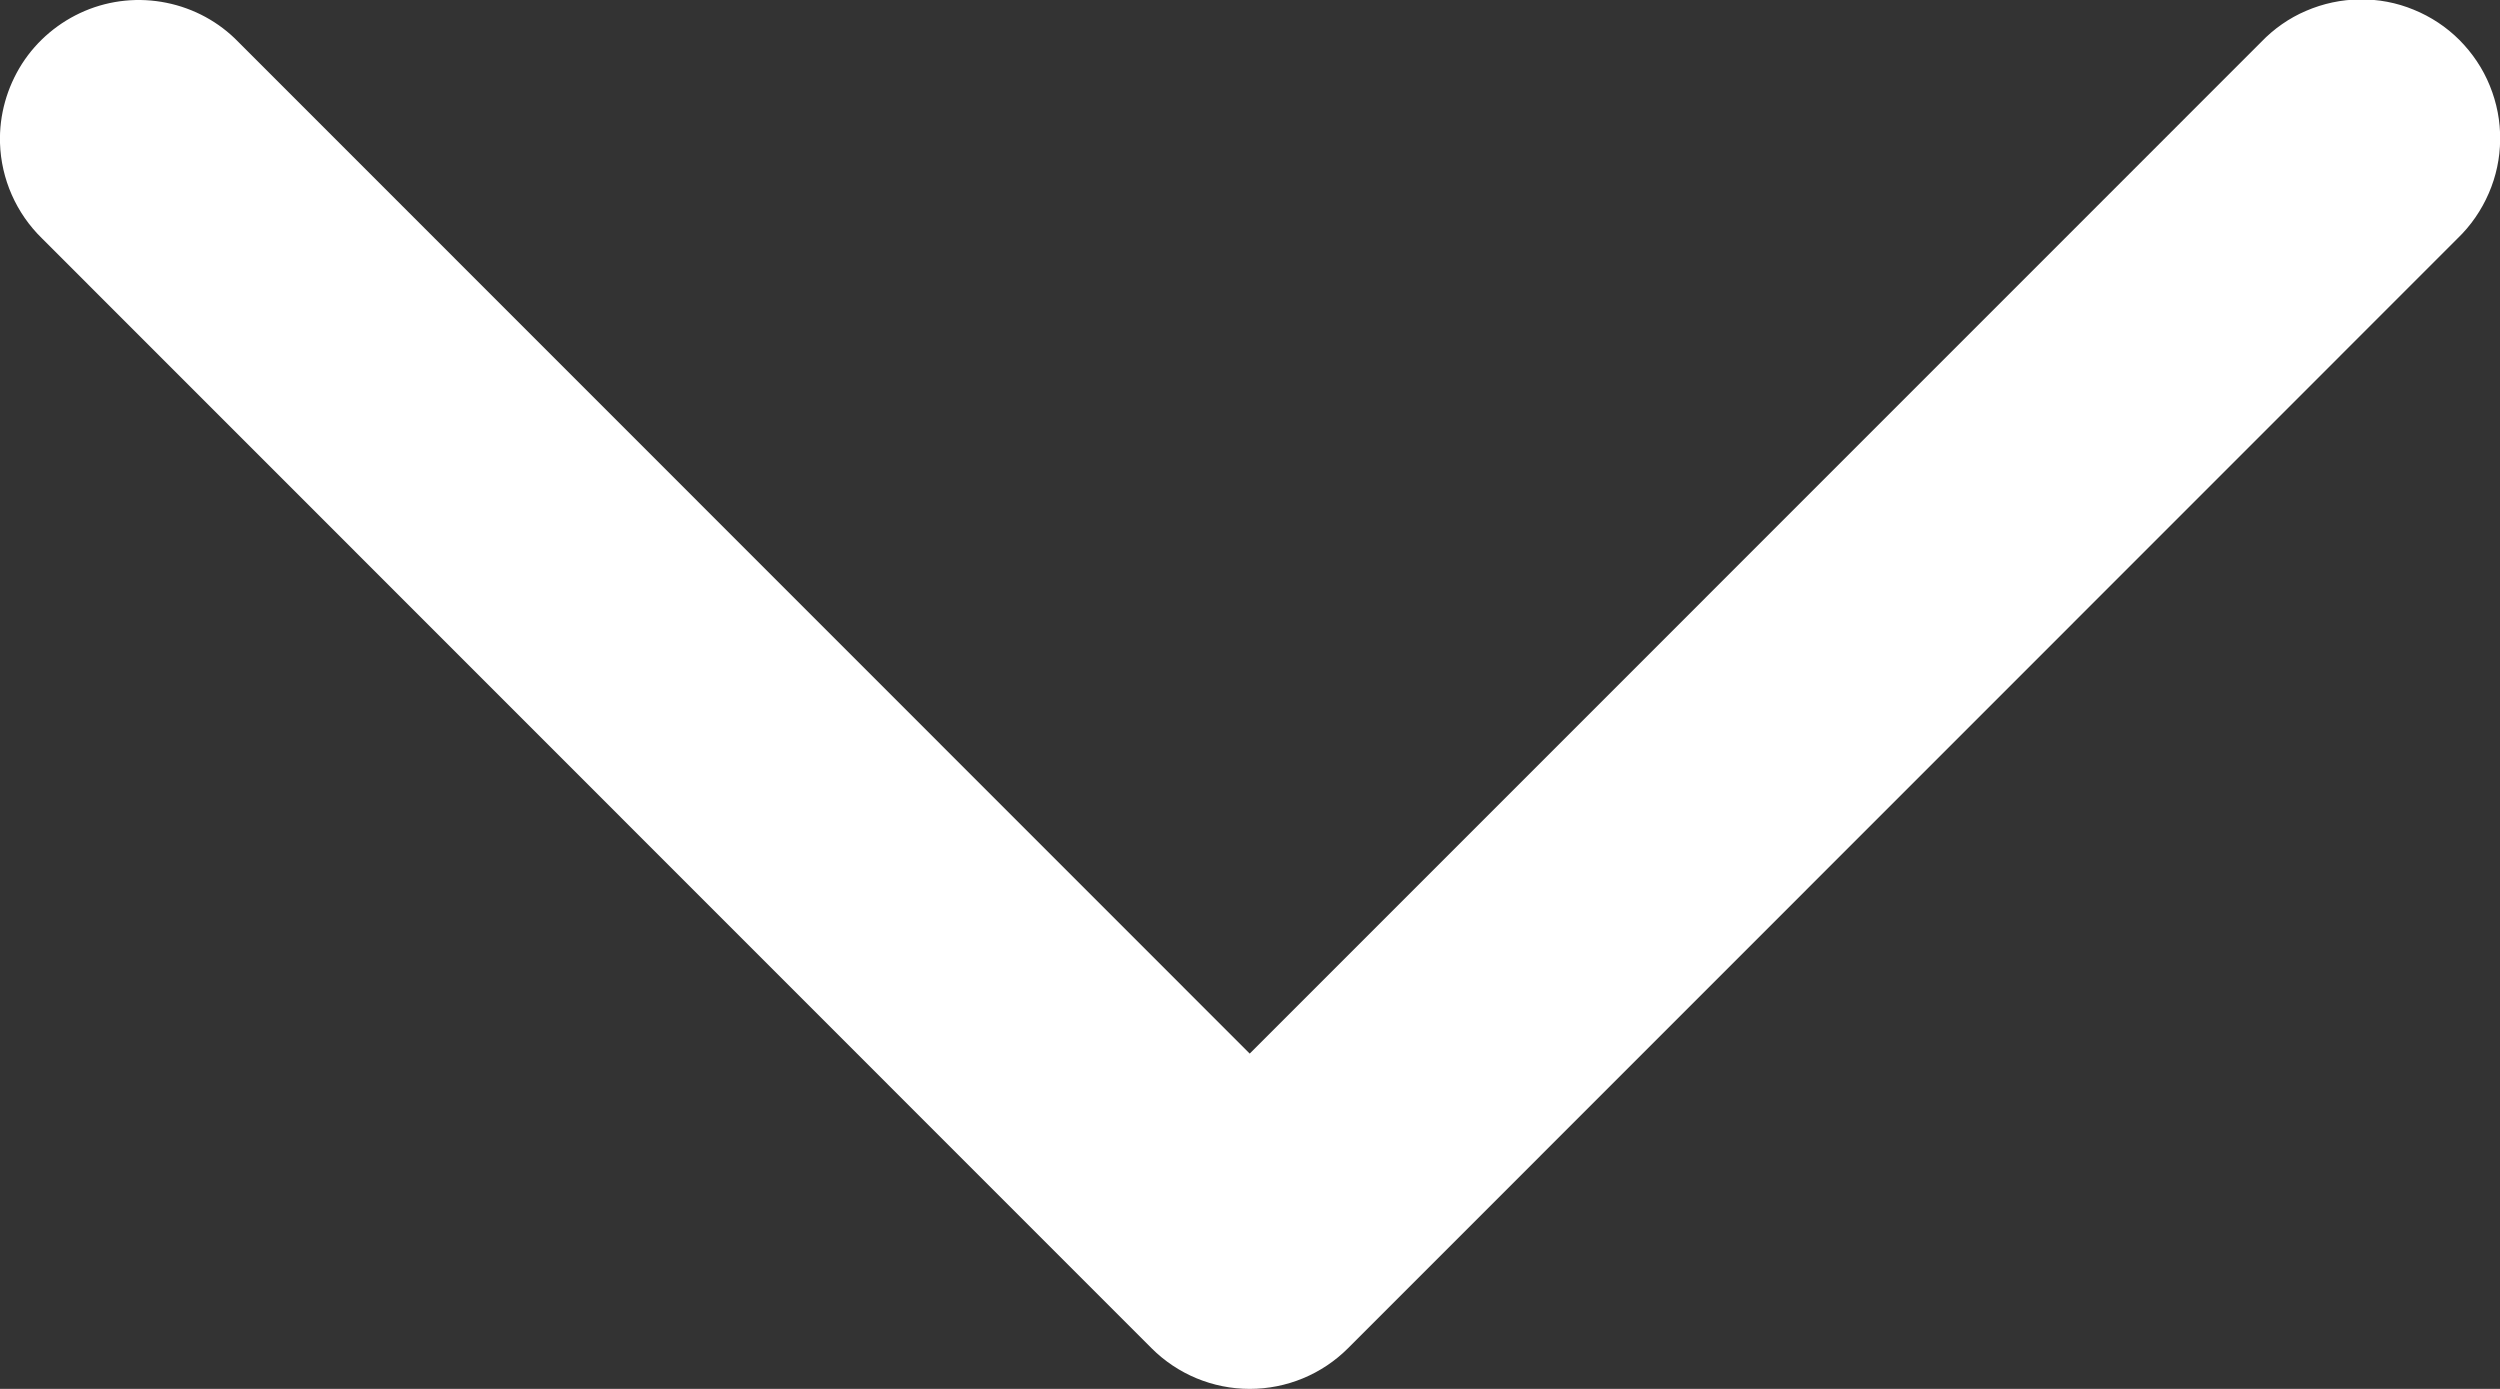 <?xml version="1.0" encoding="UTF-8"?>
<svg xmlns="http://www.w3.org/2000/svg" width="18" height="10" viewBox="0 0 18 10" fill="none">
  <rect x="0" y="0" width="18" height="10" fill="#333333" stroke="none"/>
  <path d="M0 1.03C0.008 1.289 0.117 1.536 0.303 1.717L8.291 9.707C8.479 9.895 8.733 10 8.998 10C9.264 10 9.518 9.895 9.706 9.707L17.694 1.717C17.79 1.625 17.866 1.514 17.919 1.392C17.972 1.27 18 1.139 18.001 1.006C18.003 0.873 17.977 0.741 17.927 0.618C17.877 0.494 17.802 0.383 17.708 0.288C17.614 0.194 17.502 0.12 17.379 0.07C17.256 0.019 17.124 -0.006 16.991 -0.004C16.858 -0.003 16.727 0.025 16.604 0.078C16.482 0.13 16.372 0.207 16.28 0.303L8.998 7.586L1.717 0.303C1.577 0.158 1.396 0.06 1.198 0.02C1.001 -0.02 0.796 0 0.61 0.079C0.425 0.158 0.267 0.29 0.158 0.46C0.05 0.63 -0.006 0.828 0 1.03Z" fill="white"></path>
</svg>
